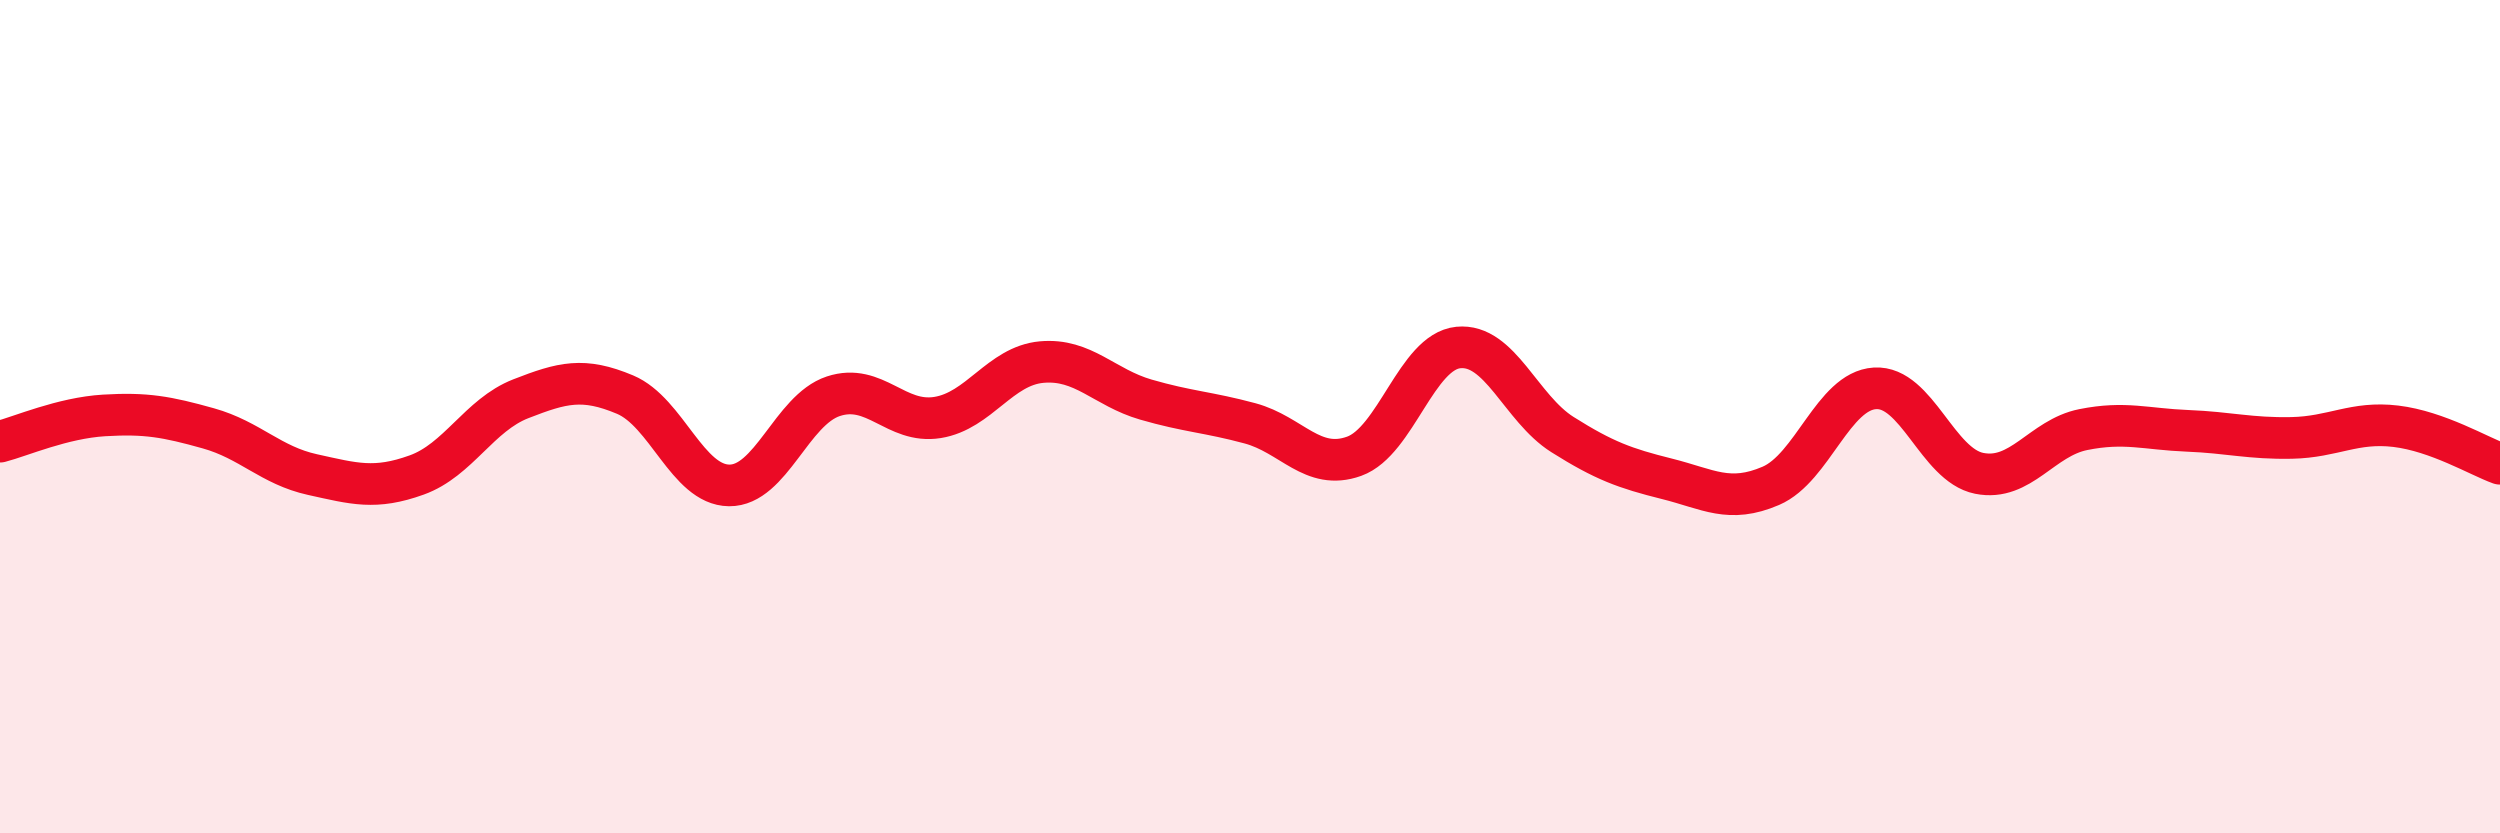 
    <svg width="60" height="20" viewBox="0 0 60 20" xmlns="http://www.w3.org/2000/svg">
      <path
        d="M 0,10.6 C 0.5,10.47 1.5,10.03 2.5,9.97 C 3.5,9.91 4,10 5,10.28 C 6,10.56 6.5,11.17 7.5,11.39 C 8.5,11.61 9,11.76 10,11.4 C 11,11.04 11.5,9.96 12.5,9.57 C 13.5,9.18 14,9.05 15,9.47 C 16,9.89 16.5,11.64 17.5,11.65 C 18.5,11.66 19,9.84 20,9.51 C 21,9.18 21.5,10.18 22.5,10.02 C 23.5,9.86 24,8.78 25,8.69 C 26,8.6 26.5,9.3 27.5,9.59 C 28.5,9.88 29,9.89 30,10.16 C 31,10.43 31.5,11.31 32.5,10.95 C 33.5,10.59 34,8.44 35,8.34 C 36,8.24 36.5,9.8 37.5,10.43 C 38.5,11.06 39,11.24 40,11.49 C 41,11.74 41.5,12.09 42.5,11.66 C 43.5,11.23 44,9.38 45,9.32 C 46,9.26 46.5,11.16 47.5,11.36 C 48.5,11.56 49,10.51 50,10.31 C 51,10.11 51.5,10.3 52.5,10.34 C 53.5,10.38 54,10.53 55,10.51 C 56,10.49 56.5,10.11 57.5,10.23 C 58.5,10.35 59.5,10.95 60,11.13L60 20L0 20Z"
        fill="#EB0A25"
        opacity="0.1"
        stroke-linecap="round"
        stroke-linejoin="round"
      />
      <path
        d="M 0,10.6 C 0.5,10.47 1.5,10.03 2.5,9.97 C 3.5,9.91 4,10 5,10.28 C 6,10.56 6.5,11.17 7.5,11.39 C 8.5,11.61 9,11.76 10,11.4 C 11,11.04 11.5,9.96 12.5,9.57 C 13.5,9.18 14,9.05 15,9.47 C 16,9.89 16.5,11.64 17.5,11.65 C 18.5,11.66 19,9.84 20,9.51 C 21,9.18 21.5,10.18 22.5,10.02 C 23.5,9.86 24,8.78 25,8.69 C 26,8.6 26.5,9.3 27.5,9.59 C 28.5,9.88 29,9.89 30,10.16 C 31,10.43 31.5,11.31 32.5,10.95 C 33.5,10.59 34,8.44 35,8.34 C 36,8.24 36.5,9.8 37.5,10.43 C 38.5,11.06 39,11.24 40,11.49 C 41,11.74 41.5,12.09 42.5,11.66 C 43.5,11.23 44,9.38 45,9.32 C 46,9.26 46.5,11.16 47.5,11.36 C 48.5,11.56 49,10.51 50,10.31 C 51,10.11 51.5,10.3 52.5,10.34 C 53.5,10.38 54,10.53 55,10.51 C 56,10.49 56.5,10.11 57.5,10.23 C 58.5,10.35 59.5,10.95 60,11.13"
        stroke="#EB0A25"
        stroke-width="1"
        fill="none"
        stroke-linecap="round"
        stroke-linejoin="round"
      />
    </svg>
  